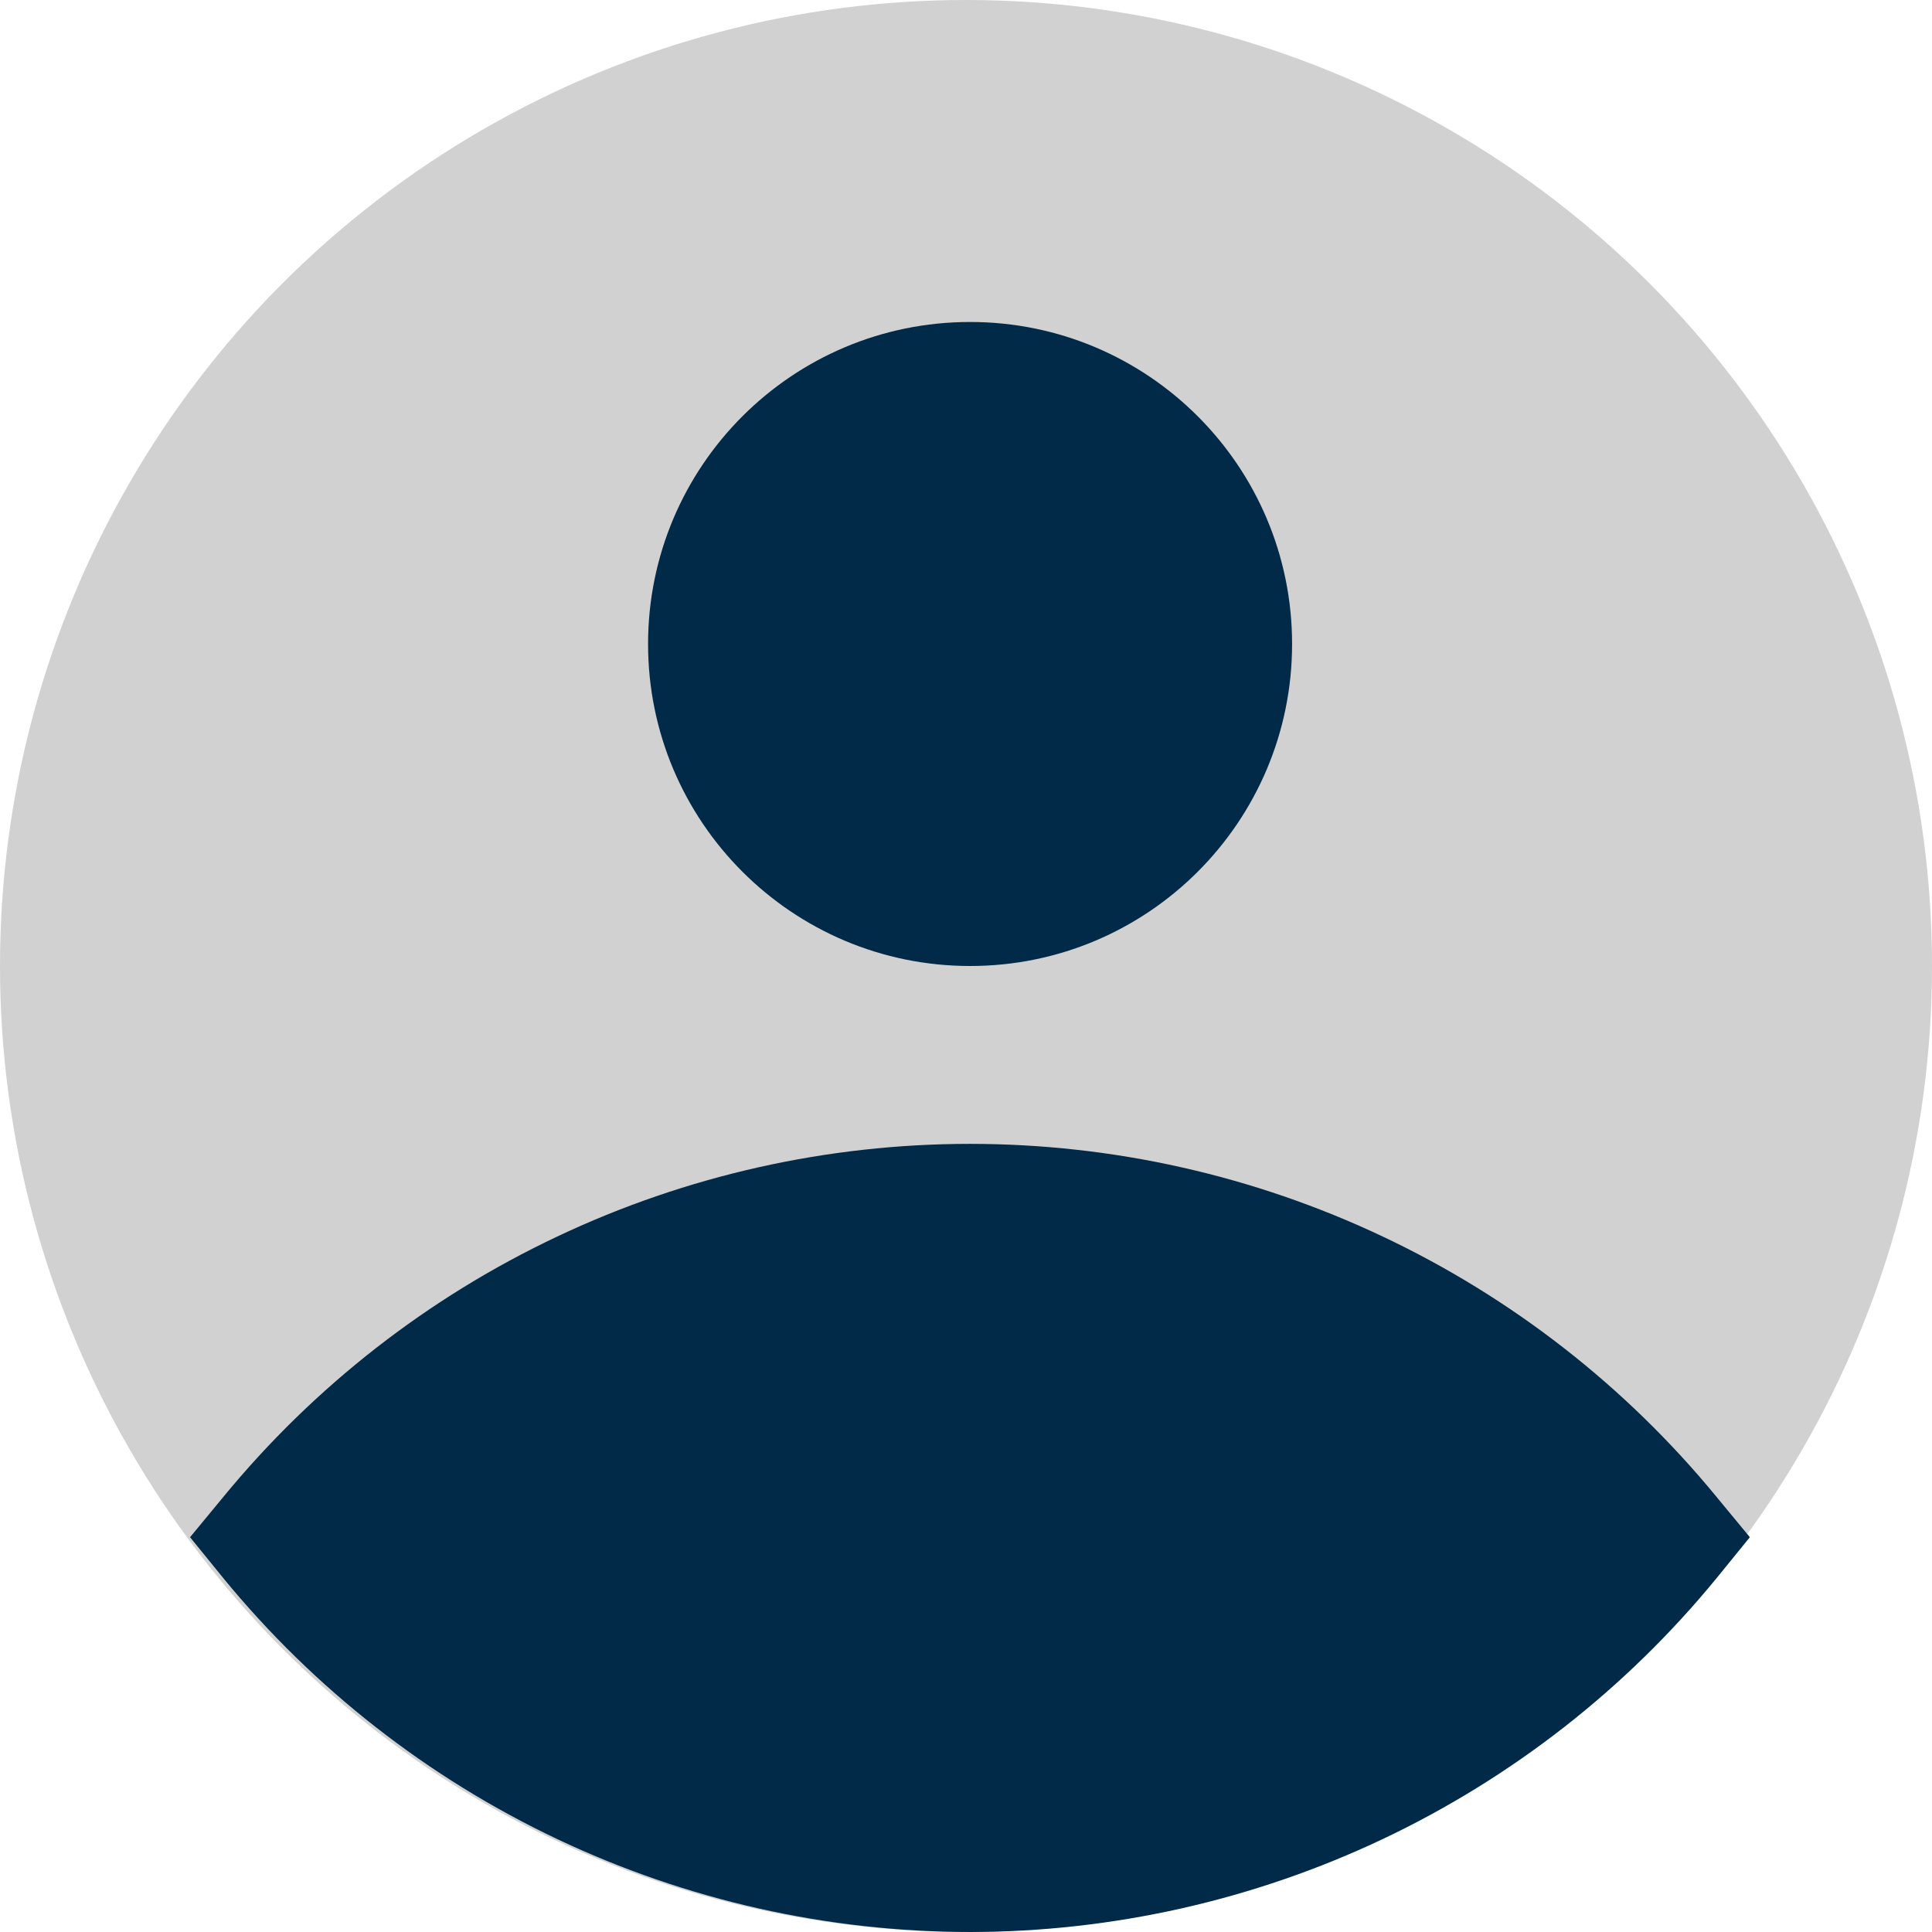 <svg width="100%" height="100%" viewBox="0 0 32 32" fill="none" xmlns="http://www.w3.org/2000/svg">
    <path
        d="M16.064 17.067C14.798 17.067 13.561 16.691 12.508 15.988C11.456 15.285 10.636 14.285 10.151 13.116C9.667 11.946 9.54 10.659 9.787 9.418C10.034 8.177 10.643 7.036 11.539 6.141C12.434 5.246 13.574 4.637 14.816 4.39C16.057 4.143 17.344 4.269 18.513 4.754C19.683 5.238 20.682 6.058 21.386 7.111C22.089 8.163 22.464 9.401 22.464 10.667C22.464 12.364 21.79 13.992 20.59 15.192C19.389 16.392 17.762 17.067 16.064 17.067V17.067ZM16.064 6.4C15.22 6.4 14.395 6.65 13.694 7.119C12.992 7.588 12.445 8.254 12.122 9.034C11.799 9.813 11.715 10.671 11.879 11.499C12.044 12.327 12.45 13.087 13.047 13.684C13.644 14.28 14.404 14.687 15.232 14.851C16.059 15.016 16.917 14.931 17.697 14.608C18.477 14.286 19.143 13.739 19.612 13.037C20.081 12.335 20.331 11.511 20.331 10.667C20.331 9.535 19.881 8.45 19.081 7.65C18.281 6.849 17.196 6.4 16.064 6.4Z"
        fill="#002A48" />
    <circle cx="16" cy="16" r="16" fill="#D1D1D1" />
    <path
        d="M16.066 32C13.7 31.998 11.365 31.472 9.227 30.46C7.089 29.447 5.203 27.973 3.703 26.144L3.148 25.461L3.703 24.789C5.204 22.962 7.091 21.491 9.229 20.481C11.366 19.47 13.701 18.946 16.066 18.946C18.43 18.946 20.765 19.47 22.903 20.481C25.04 21.491 26.927 22.962 28.428 24.789L28.983 25.461L28.428 26.144C26.929 27.973 25.042 29.447 22.904 30.46C20.767 31.472 18.431 31.998 16.066 32V32ZM5.943 25.472C7.24 26.861 8.809 27.968 10.553 28.725C12.296 29.482 14.176 29.873 16.076 29.873C17.977 29.873 19.857 29.482 21.6 28.725C23.343 27.968 24.913 26.861 26.21 25.472C24.913 24.083 23.343 22.976 21.6 22.219C19.857 21.462 17.977 21.071 16.076 21.071C14.176 21.071 12.296 21.462 10.553 22.219C8.809 22.976 7.24 24.083 5.943 25.472V25.472Z"
        fill="#002A48" />
    <path
        d="M4.523 25.472C4.523 25.472 15.265 37.472 26.198 26.667L27.606 25.472C27.606 25.472 18.475 16 9.206 21.685L4.523 25.472Z"
        fill="#002A48" />
    <path
        d="M16.068 16C19.013 16 21.401 13.612 21.401 10.667C21.401 7.721 19.013 5.333 16.068 5.333C13.122 5.333 10.734 7.721 10.734 10.667C10.734 13.612 13.122 16 16.068 16Z"
        fill="#002A48" />
</svg>